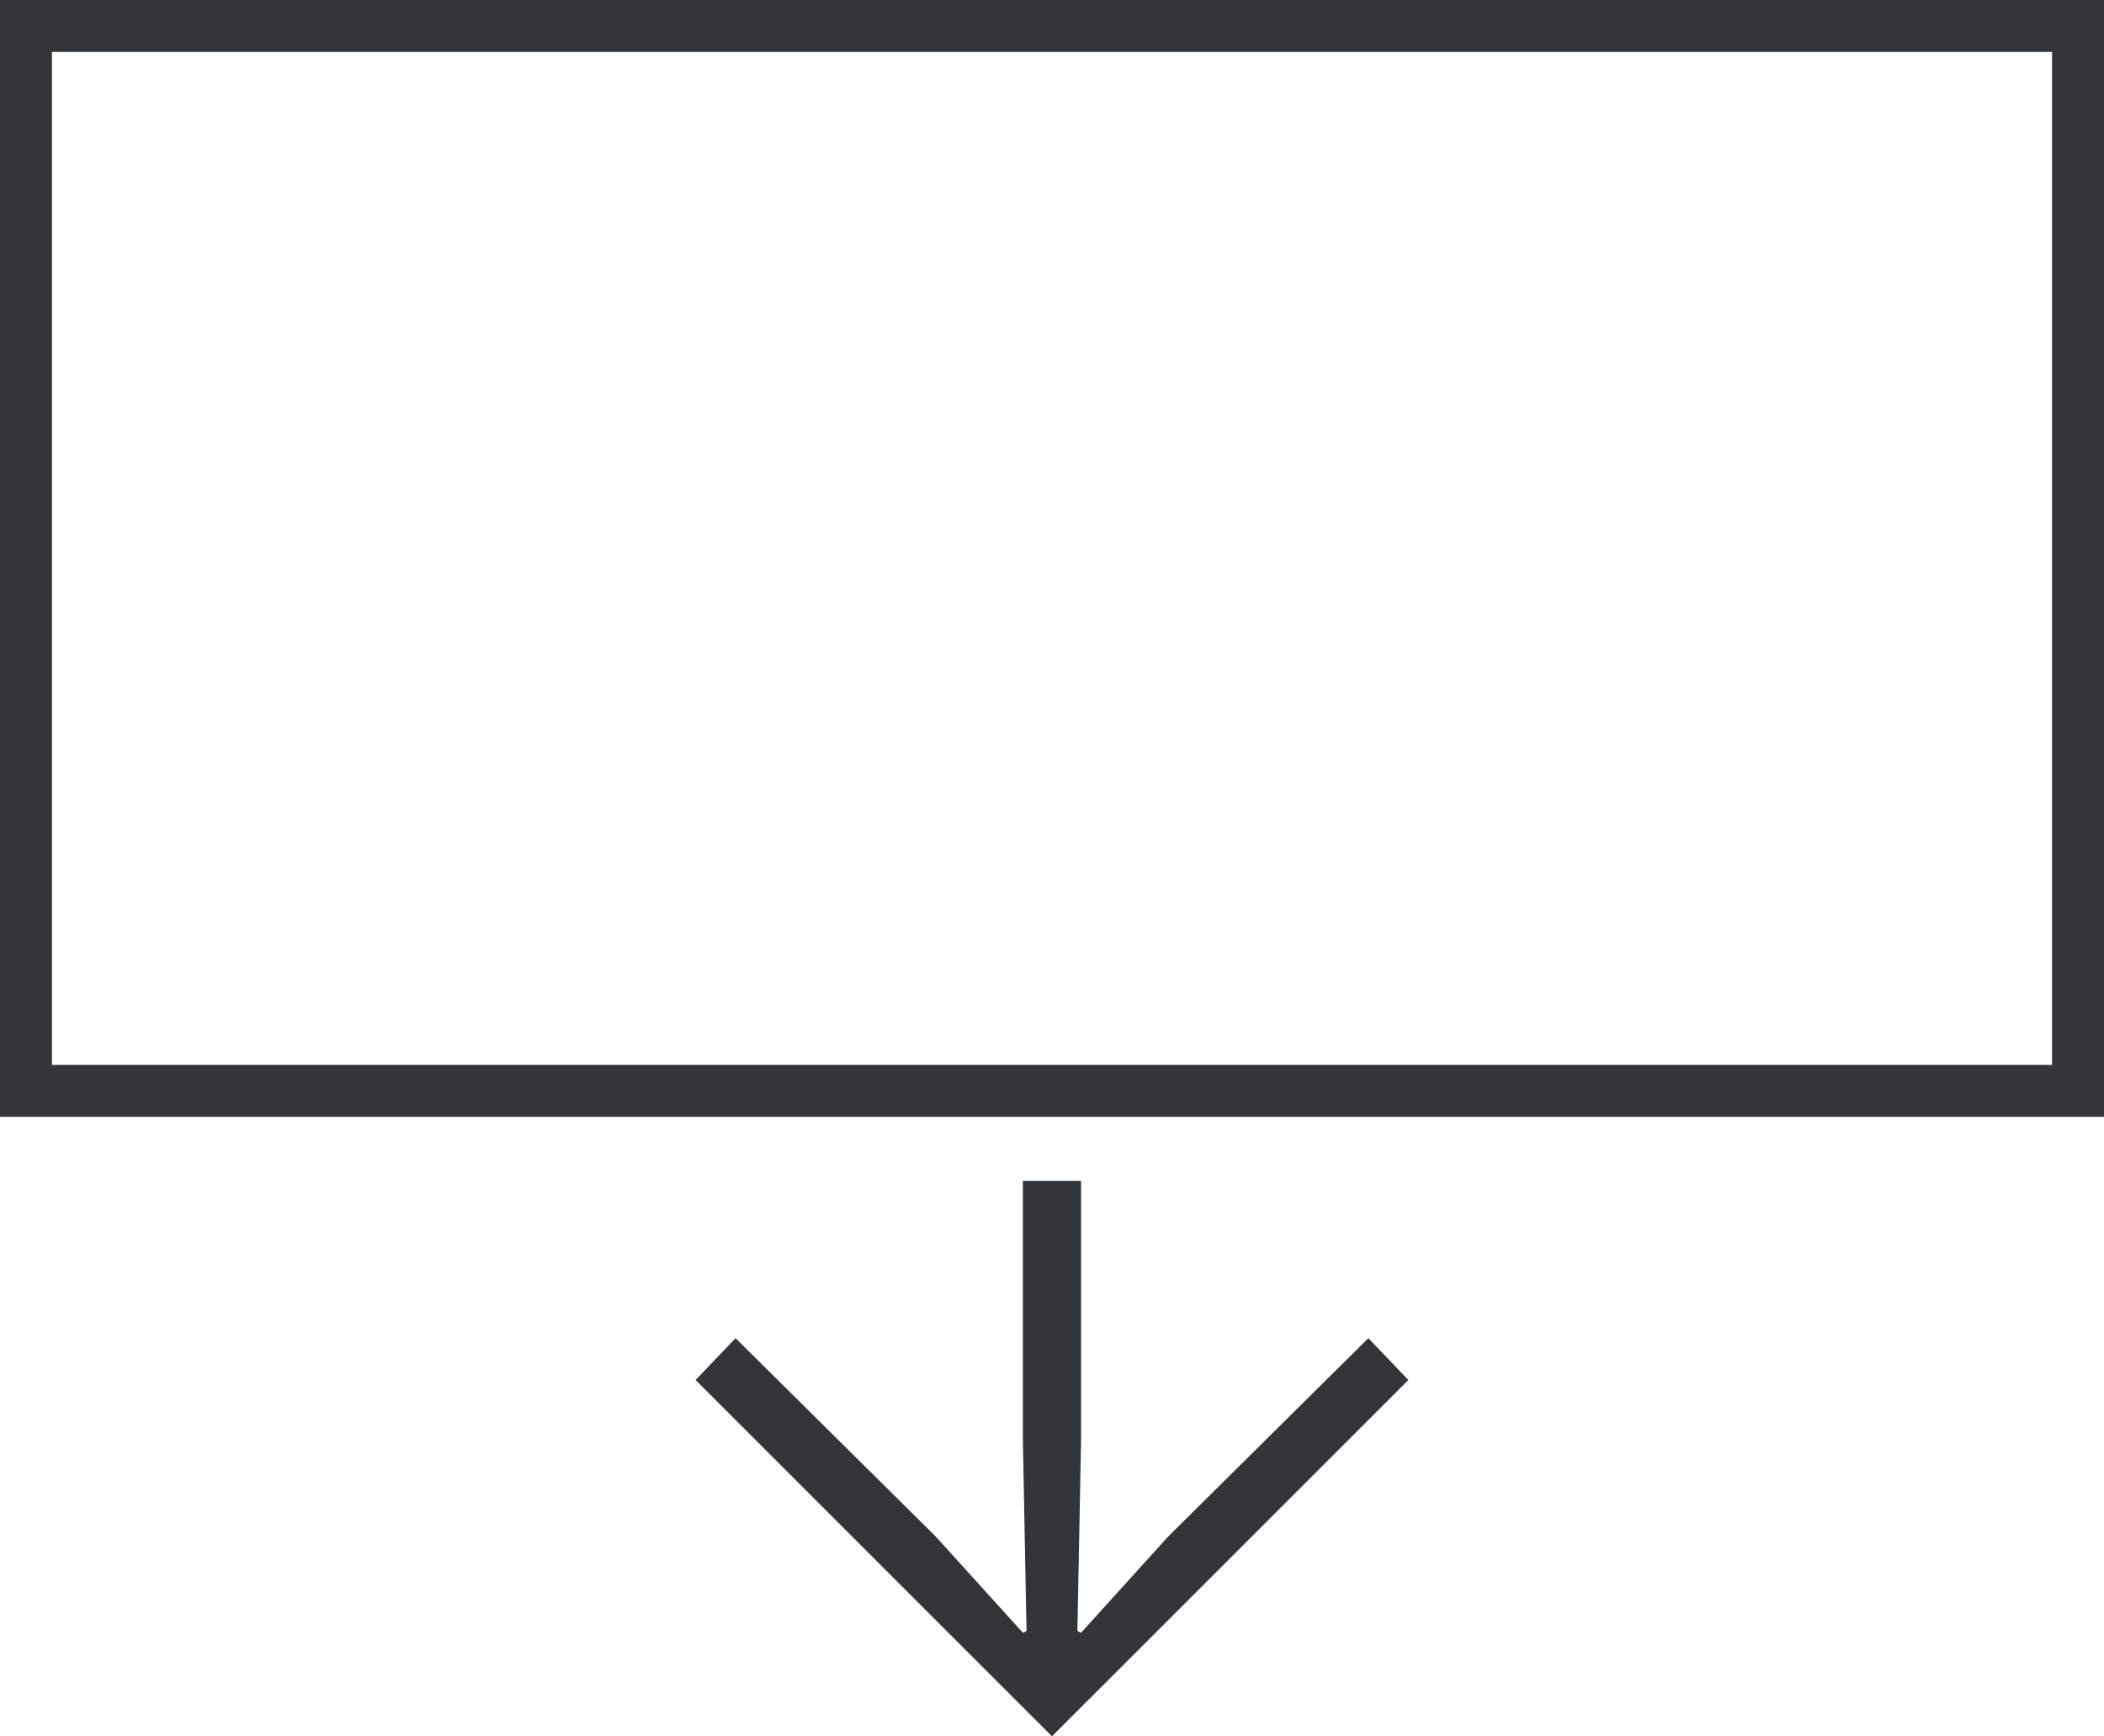 <?xml version="1.0" encoding="utf-8"?>
<!-- Generator: Adobe Illustrator 16.0.4, SVG Export Plug-In . SVG Version: 6.00 Build 0)  -->
<!DOCTYPE svg PUBLIC "-//W3C//DTD SVG 1.1//EN" "http://www.w3.org/Graphics/SVG/1.1/DTD/svg11.dtd">
<svg version="1.1" id="Layer_1" xmlns="http://www.w3.org/2000/svg" xmlns:xlink="http://www.w3.org/1999/xlink" x="0px" y="0px"
	 width="81px" height="66.854px" viewBox="0 0 81 66.854" enable-background="new 0 0 81 66.854" xml:space="preserve">
<g>
	<g>
		<path fill="#333639" d="M26.778,53.133l1.54-1.609l7.7,7.631l3.361,3.71l0.14-0.07l-0.14-7.351v-9.979h2.24v9.979l-0.141,7.351
			l0.141,0.07l3.359-3.71l7.701-7.631l1.541,1.609L40.499,66.853L26.778,53.133z"/>
	</g>
	<g>
		<g>
			<path id="SVGID_3_" fill="#333639" d="M81,43.001H0v-43h81V43.001z M2,41.001h77v-39H2V41.001z"/>
		</g>
	</g>
</g>
</svg>
